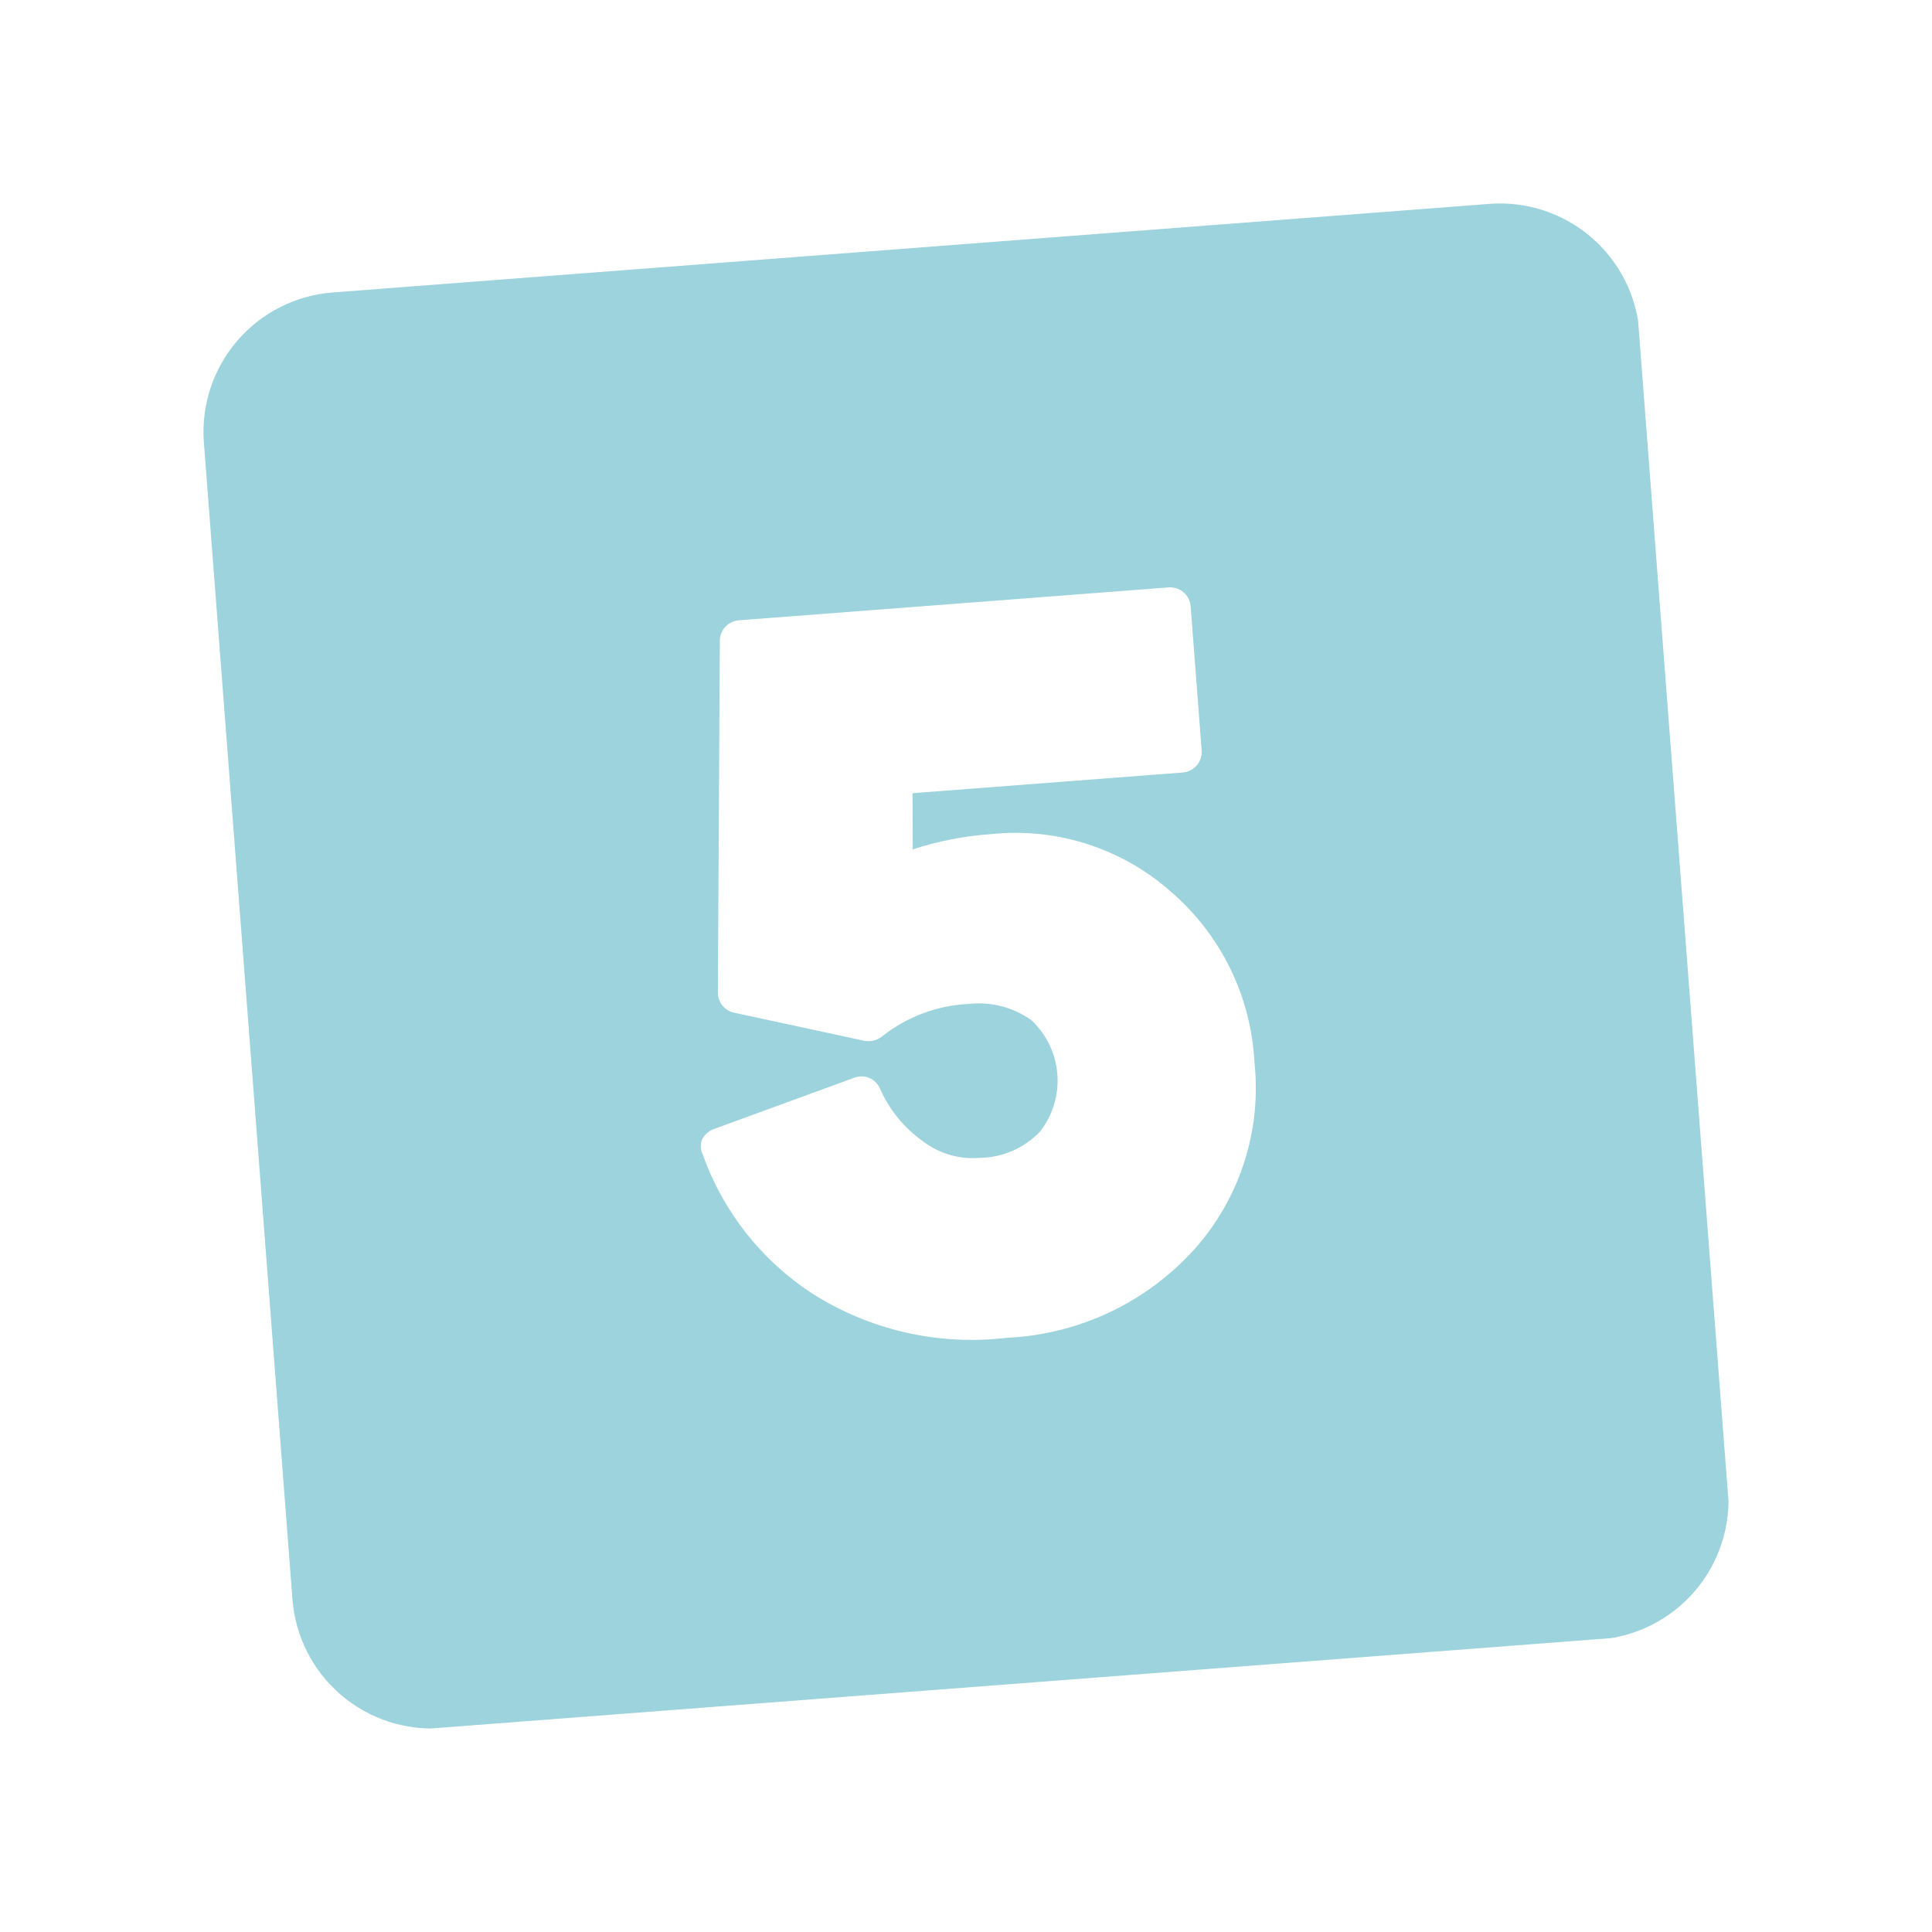 <svg xmlns="http://www.w3.org/2000/svg" xmlns:xlink="http://www.w3.org/1999/xlink" width="1000" viewBox="0 0 750 750" height="1000" preserveAspectRatio="xMidYMid meet"><defs><clipPath id="ed8d50ad28"><path d="M 78 78 L 672 78 L 672 672 L 78 672 Z M 78 78 " clip-rule="nonzero"></path></clipPath><clipPath id="1585078401"><path d="M 75 117.68 L 632.117 75.016 L 674.781 632.133 L 117.664 674.797 Z M 75 117.68 " clip-rule="nonzero"></path></clipPath><clipPath id="9f2633e3ec"><path d="M 75 117.68 L 632.117 75.016 L 674.781 632.133 L 117.664 674.797 Z M 75 117.68 " clip-rule="nonzero"></path></clipPath></defs><g clip-path="url(#ed8d50ad28)"><g clip-path="url(#1585078401)"><g clip-path="url(#9f2633e3ec)"><path fill="#9dd3dd" d="M 578.18 79.145 L 129.141 113.531 C 127.367 113.668 125.605 113.891 123.852 114.199 C 122.102 114.508 120.371 114.902 118.656 115.383 C 116.945 115.859 115.258 116.422 113.602 117.066 C 111.945 117.711 110.324 118.438 108.738 119.242 C 107.152 120.043 105.609 120.926 104.109 121.879 C 102.609 122.836 101.16 123.863 99.762 124.961 C 98.359 126.059 97.02 127.223 95.734 128.453 C 94.449 129.684 93.23 130.973 92.07 132.32 C 90.914 133.672 89.824 135.074 88.805 136.531 C 87.785 137.988 86.84 139.492 85.969 141.043 C 85.094 142.59 84.301 144.18 83.586 145.809 C 82.867 147.434 82.234 149.094 81.68 150.785 C 81.129 152.477 80.66 154.188 80.273 155.926 C 79.891 157.66 79.59 159.41 79.379 161.176 C 79.164 162.941 79.039 164.715 79 166.492 C 78.961 168.27 79.012 170.047 79.145 171.82 L 113.531 620.855 C 113.668 622.629 113.891 624.391 114.199 626.145 C 114.508 627.895 114.902 629.625 115.383 631.34 C 115.859 633.051 116.422 634.738 117.066 636.395 C 117.711 638.051 118.438 639.672 119.242 641.258 C 120.043 642.848 120.926 644.391 121.879 645.887 C 122.836 647.387 123.863 648.836 124.961 650.238 C 126.059 651.637 127.223 652.977 128.453 654.262 C 129.684 655.547 130.973 656.766 132.32 657.926 C 133.672 659.082 135.074 660.172 136.531 661.191 C 137.988 662.211 139.492 663.156 141.043 664.031 C 142.59 664.902 144.18 665.695 145.809 666.414 C 147.434 667.129 149.094 667.762 150.785 668.316 C 152.473 668.867 154.188 669.34 155.926 669.723 C 157.66 670.109 159.41 670.406 161.176 670.617 C 162.941 670.832 164.715 670.957 166.492 670.996 C 168.27 671.035 170.047 670.984 171.816 670.852 L 620.855 636.465 C 622.629 636.328 624.391 636.105 626.145 635.797 C 627.895 635.488 629.625 635.094 631.34 634.613 C 633.051 634.137 634.738 633.574 636.395 632.93 C 638.051 632.285 639.672 631.559 641.258 630.754 C 642.848 629.953 644.391 629.07 645.887 628.117 C 647.387 627.16 648.836 626.133 650.238 625.035 C 651.637 623.938 652.977 622.773 654.262 621.543 C 655.547 620.316 656.766 619.023 657.926 617.676 C 659.082 616.324 660.172 614.922 661.191 613.465 C 662.211 612.008 663.156 610.504 664.031 608.957 C 664.902 607.406 665.695 605.816 666.41 604.188 C 667.129 602.562 667.762 600.902 668.316 599.211 C 668.867 597.523 669.34 595.809 669.723 594.074 C 670.109 592.336 670.406 590.586 670.617 588.82 C 670.832 587.055 670.957 585.281 670.996 583.504 C 671.035 581.727 670.984 579.953 670.852 578.18 L 636.465 129.141 C 636.328 127.367 636.105 125.605 635.797 123.852 C 635.488 122.102 635.094 120.371 634.613 118.656 C 634.137 116.945 633.574 115.258 632.93 113.602 C 632.285 111.945 631.559 110.324 630.754 108.738 C 629.953 107.152 629.07 105.609 628.117 104.109 C 627.16 102.609 626.133 101.16 625.035 99.762 C 623.938 98.359 622.773 97.02 621.543 95.734 C 620.312 94.449 619.023 93.23 617.676 92.07 C 616.324 90.914 614.922 89.824 613.465 88.805 C 612.008 87.785 610.504 86.84 608.953 85.969 C 607.406 85.094 605.816 84.301 604.188 83.586 C 602.562 82.867 600.902 82.234 599.211 81.68 C 597.523 81.129 595.809 80.66 594.074 80.273 C 592.336 79.891 590.586 79.59 588.82 79.379 C 587.055 79.164 585.281 79.039 583.504 79 C 581.727 78.961 579.953 79.012 578.18 79.145 Z M 463.516 485.141 C 461.207 487.688 458.777 490.113 456.23 492.418 C 453.68 494.723 451.023 496.898 448.262 498.941 C 445.496 500.984 442.641 502.891 439.688 504.652 C 436.738 506.414 433.707 508.027 430.598 509.488 C 427.488 510.953 424.316 512.262 421.074 513.41 C 417.836 514.562 414.551 515.551 411.215 516.375 C 407.879 517.203 404.508 517.863 401.109 518.359 C 397.707 518.852 394.289 519.18 390.855 519.336 C 384.297 520.121 377.719 520.34 371.121 519.992 C 364.523 519.648 358.004 518.738 351.562 517.27 C 345.121 515.801 338.855 513.793 332.758 511.246 C 326.664 508.699 320.828 505.652 315.258 502.102 C 310.395 498.93 305.82 495.383 301.531 491.469 C 297.242 487.551 293.301 483.312 289.699 478.758 C 286.102 474.199 282.895 469.383 280.078 464.301 C 277.262 459.223 274.871 453.953 272.914 448.484 C 272.441 447.559 272.168 446.578 272.086 445.543 C 272.008 444.508 272.133 443.5 272.457 442.512 C 272.906 441.559 273.523 440.723 274.297 440.004 C 275.074 439.289 275.957 438.742 276.941 438.367 L 331.668 418.359 C 332.137 418.18 332.617 418.051 333.105 417.965 C 333.598 417.879 334.094 417.844 334.594 417.852 C 335.094 417.863 335.586 417.922 336.074 418.023 C 336.562 418.129 337.035 418.281 337.492 418.477 C 337.953 418.672 338.387 418.91 338.801 419.191 C 339.215 419.469 339.598 419.789 339.949 420.141 C 340.301 420.496 340.617 420.879 340.895 421.293 C 341.176 421.707 341.41 422.145 341.605 422.602 C 343.406 426.676 345.711 430.441 348.523 433.895 C 351.336 437.348 354.555 440.367 358.18 442.957 C 359.738 444.164 361.398 445.215 363.156 446.113 C 364.91 447.008 366.734 447.734 368.629 448.293 C 370.52 448.852 372.445 449.227 374.41 449.426 C 376.371 449.625 378.336 449.641 380.301 449.469 C 382.496 449.449 384.668 449.211 386.816 448.754 C 388.965 448.297 391.047 447.629 393.059 446.75 C 395.074 445.875 396.98 444.809 398.777 443.547 C 400.578 442.285 402.234 440.859 403.746 439.266 C 404.355 438.484 404.926 437.68 405.461 436.844 C 405.996 436.012 406.492 435.152 406.949 434.273 C 407.406 433.395 407.82 432.496 408.191 431.578 C 408.566 430.656 408.895 429.727 409.184 428.777 C 409.469 427.828 409.711 426.867 409.91 425.895 C 410.105 424.926 410.258 423.945 410.367 422.961 C 410.473 421.977 410.535 420.988 410.551 419.996 C 410.566 419.008 410.535 418.016 410.461 417.031 C 410.387 416.043 410.266 415.059 410.098 414.082 C 409.93 413.105 409.719 412.137 409.465 411.18 C 409.207 410.223 408.906 409.281 408.566 408.352 C 408.223 407.422 407.836 406.508 407.41 405.613 C 406.98 404.719 406.512 403.848 406.004 402.996 C 405.496 402.148 404.949 401.32 404.363 400.52 C 403.781 399.723 403.16 398.949 402.504 398.207 C 401.848 397.465 401.16 396.754 400.438 396.074 C 398.691 394.82 396.848 393.738 394.906 392.824 C 392.961 391.91 390.949 391.184 388.871 390.641 C 386.793 390.098 384.684 389.75 382.543 389.598 C 380.398 389.441 378.262 389.488 376.125 389.727 C 373.078 389.863 370.059 390.234 367.066 390.844 C 364.078 391.453 361.152 392.293 358.297 393.363 C 355.438 394.43 352.68 395.715 350.023 397.219 C 347.367 398.719 344.844 400.418 342.453 402.316 C 341.484 403.086 340.402 403.621 339.203 403.922 C 338.004 404.223 336.797 404.266 335.578 404.043 L 284.891 393.109 C 284.445 393.008 284.012 392.871 283.594 392.695 C 283.172 392.523 282.77 392.312 282.387 392.07 C 282 391.824 281.641 391.551 281.301 391.246 C 280.965 390.938 280.656 390.605 280.375 390.246 C 280.094 389.891 279.844 389.508 279.629 389.109 C 279.414 388.707 279.234 388.289 279.09 387.859 C 278.941 387.426 278.836 386.984 278.766 386.535 C 278.699 386.086 278.668 385.633 278.676 385.176 L 279.441 248.777 C 279.441 248.277 279.488 247.781 279.582 247.289 C 279.672 246.797 279.809 246.32 279.992 245.855 C 280.176 245.387 280.398 244.945 280.664 244.52 C 280.93 244.098 281.234 243.703 281.574 243.336 C 281.914 242.969 282.285 242.637 282.688 242.34 C 283.09 242.043 283.516 241.785 283.969 241.57 C 284.418 241.352 284.883 241.18 285.367 241.051 C 285.852 240.922 286.34 240.84 286.84 240.801 L 453.637 228.027 C 454.16 227.988 454.684 228 455.203 228.062 C 455.723 228.125 456.23 228.238 456.73 228.402 C 457.23 228.566 457.707 228.773 458.164 229.031 C 458.621 229.289 459.047 229.59 459.445 229.93 C 459.844 230.27 460.203 230.648 460.527 231.059 C 460.852 231.473 461.133 231.914 461.371 232.379 C 461.605 232.848 461.797 233.336 461.938 233.84 C 462.078 234.344 462.168 234.859 462.207 235.383 L 466.492 291.312 C 466.531 291.836 466.52 292.355 466.457 292.875 C 466.395 293.398 466.281 293.906 466.121 294.406 C 465.957 294.902 465.746 295.379 465.488 295.836 C 465.23 296.293 464.934 296.723 464.59 297.121 C 464.25 297.52 463.871 297.879 463.461 298.203 C 463.047 298.527 462.609 298.809 462.141 299.043 C 461.672 299.281 461.188 299.469 460.68 299.609 C 460.176 299.754 459.664 299.844 459.141 299.883 L 354.246 307.914 L 354.312 329.734 C 364.199 326.516 374.324 324.539 384.691 323.805 C 387.844 323.473 391 323.305 394.168 323.301 C 397.336 323.297 400.496 323.461 403.645 323.789 C 406.797 324.117 409.922 324.605 413.023 325.258 C 416.121 325.914 419.18 326.727 422.191 327.699 C 425.207 328.672 428.164 329.797 431.059 331.078 C 433.957 332.363 436.781 333.789 439.527 335.367 C 442.273 336.941 444.934 338.656 447.504 340.512 C 450.07 342.363 452.535 344.344 454.898 346.457 C 457.266 348.516 459.523 350.688 461.672 352.973 C 463.82 355.258 465.852 357.645 467.758 360.133 C 469.668 362.621 471.445 365.199 473.098 367.867 C 474.746 370.535 476.258 373.281 477.633 376.098 C 479.008 378.918 480.234 381.801 481.32 384.746 C 482.402 387.688 483.34 390.68 484.121 393.715 C 484.906 396.754 485.535 399.82 486.012 402.922 C 486.484 406.023 486.805 409.141 486.965 412.273 C 487.32 415.539 487.504 418.82 487.512 422.105 C 487.523 425.395 487.363 428.676 487.027 431.945 C 486.695 435.215 486.191 438.461 485.516 441.68 C 484.84 444.898 484 448.07 482.992 451.203 C 481.984 454.332 480.816 457.398 479.488 460.406 C 478.16 463.414 476.676 466.344 475.039 469.195 C 473.402 472.047 471.621 474.805 469.695 477.473 C 467.77 480.137 465.711 482.691 463.516 485.141 Z M 463.516 485.141 " fill-opacity="1" fill-rule="nonzero"></path></g></g></g></svg>